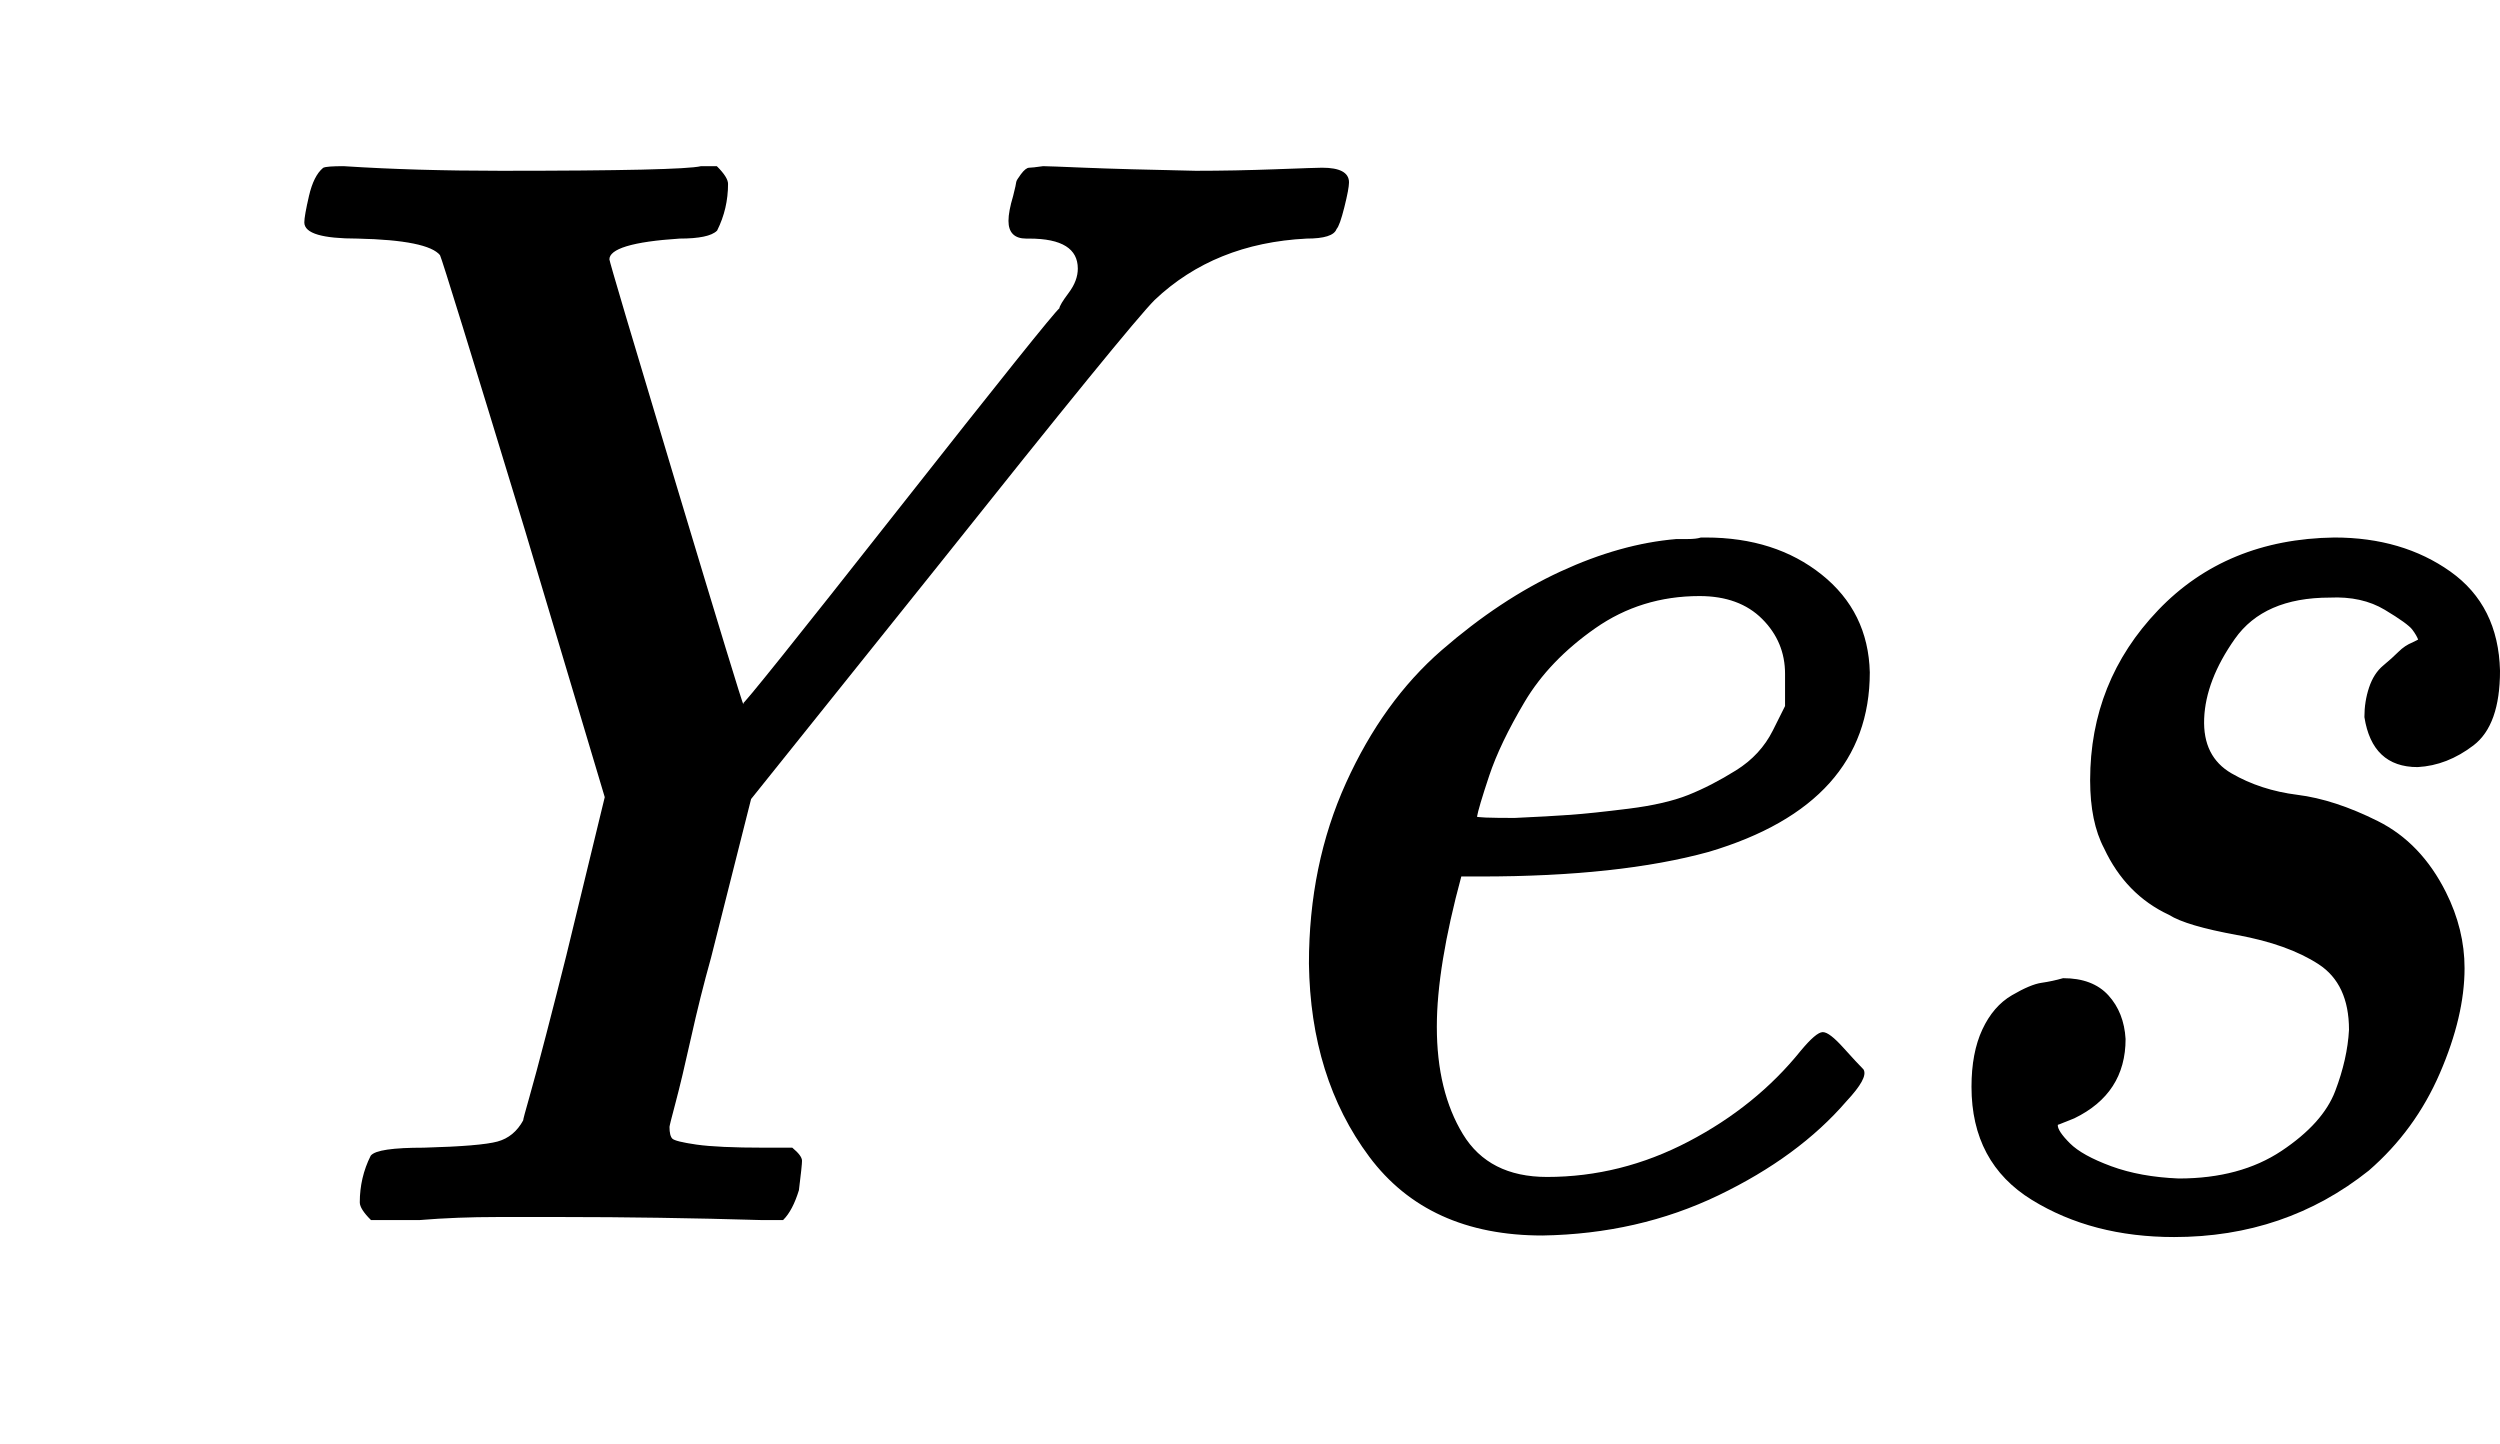 <svg xmlns:xlink="http://www.w3.org/1999/xlink" width="3.768ex" height="2.176ex" style="vertical-align: -0.338ex; margin-right: -0.021ex; font-size: 15px;" viewBox="0 -791.3 1622.5 936.9" role="img" focusable="false" xmlns="http://www.w3.org/2000/svg">
<defs>
<path stroke-width="1" id="E1-MJMAINI-59" d="M232 637Q198 637 198 647Q198 651 201 664T210 682Q212 683 223 683Q269 680 325 680Q443 680 455 683H465Q472 676 472 672Q472 656 465 642Q460 637 441 637Q395 634 395 623Q395 621 438 478T482 334T583 460T688 591Q688 593 694 601T700 617Q700 637 668 637H666Q655 637 655 648Q655 654 658 664Q660 672 660 673T663 678T668 682T677 683Q680 683 704 682T776 680Q801 680 828 681T858 682Q875 682 875 673Q875 669 872 657T867 643Q865 637 848 637Q788 634 749 597Q733 581 608 424L487 273L461 170Q454 145 448 118T438 76T434 60Q434 54 436 52T452 48T496 46H514Q520 41 520 38T518 19Q514 6 508 0H495Q427 2 364 2Q350 2 323 2T272 0H250H241Q234 7 234 11Q234 27 241 41Q245 46 275 46Q312 47 323 50T340 64Q340 65 344 79T355 120T368 171L393 274L341 448Q288 622 286 626Q278 636 232 637Z"></path>
<path stroke-width="1" id="E1-MJMAINI-65" d="M107 166Q107 230 131 283T193 369T270 420T345 441Q346 441 352 441T361 442H364Q409 442 439 418T470 355Q470 270 366 239Q308 223 218 223H205Q189 164 189 125Q189 83 206 55T261 27Q309 27 353 50T426 109Q436 121 440 121T453 111T466 97Q469 92 455 77Q424 41 372 16T258 -10Q184 -10 146 41T107 166ZM416 333T416 354T401 390T360 405Q322 405 292 384T246 336T223 288T215 261Q215 260 240 260Q262 261 276 262T314 266T353 275T384 291T408 317Z"></path>
<path stroke-width="1" id="E1-MJMAINI-73" d="M153 285Q153 349 197 395T311 442Q355 442 386 420T418 356Q418 321 401 308T365 294Q336 294 331 326Q331 336 334 345T343 359T353 368T362 374L366 376Q365 379 362 383T344 396T308 404Q265 404 246 377T226 325T244 289T287 275T339 258T383 212Q395 188 395 163Q395 132 379 95T333 32Q279 -11 207 -11Q154 -11 115 13T76 86Q76 108 83 123T102 145T121 153T135 156Q154 156 164 145T175 117Q175 82 142 66L132 62Q131 62 131 61Q131 57 139 49T166 34T210 26Q250 26 277 44T312 83T321 123Q321 153 301 166T248 185T204 198Q176 211 162 241Q153 258 153 285Z"></path>
</defs>
<g stroke="currentColor" fill="currentColor" stroke-width="0" transform="matrix(1 0 0 -1 0 0)">
 <use xlink:href="#E1-MJMAINI-59" x="0" y="0"></use>
 <use xlink:href="#E1-MJMAINI-65" x="743" y="0"></use>
 <use xlink:href="#E1-MJMAINI-73" x="1204" y="0"></use>
</g>
</svg>